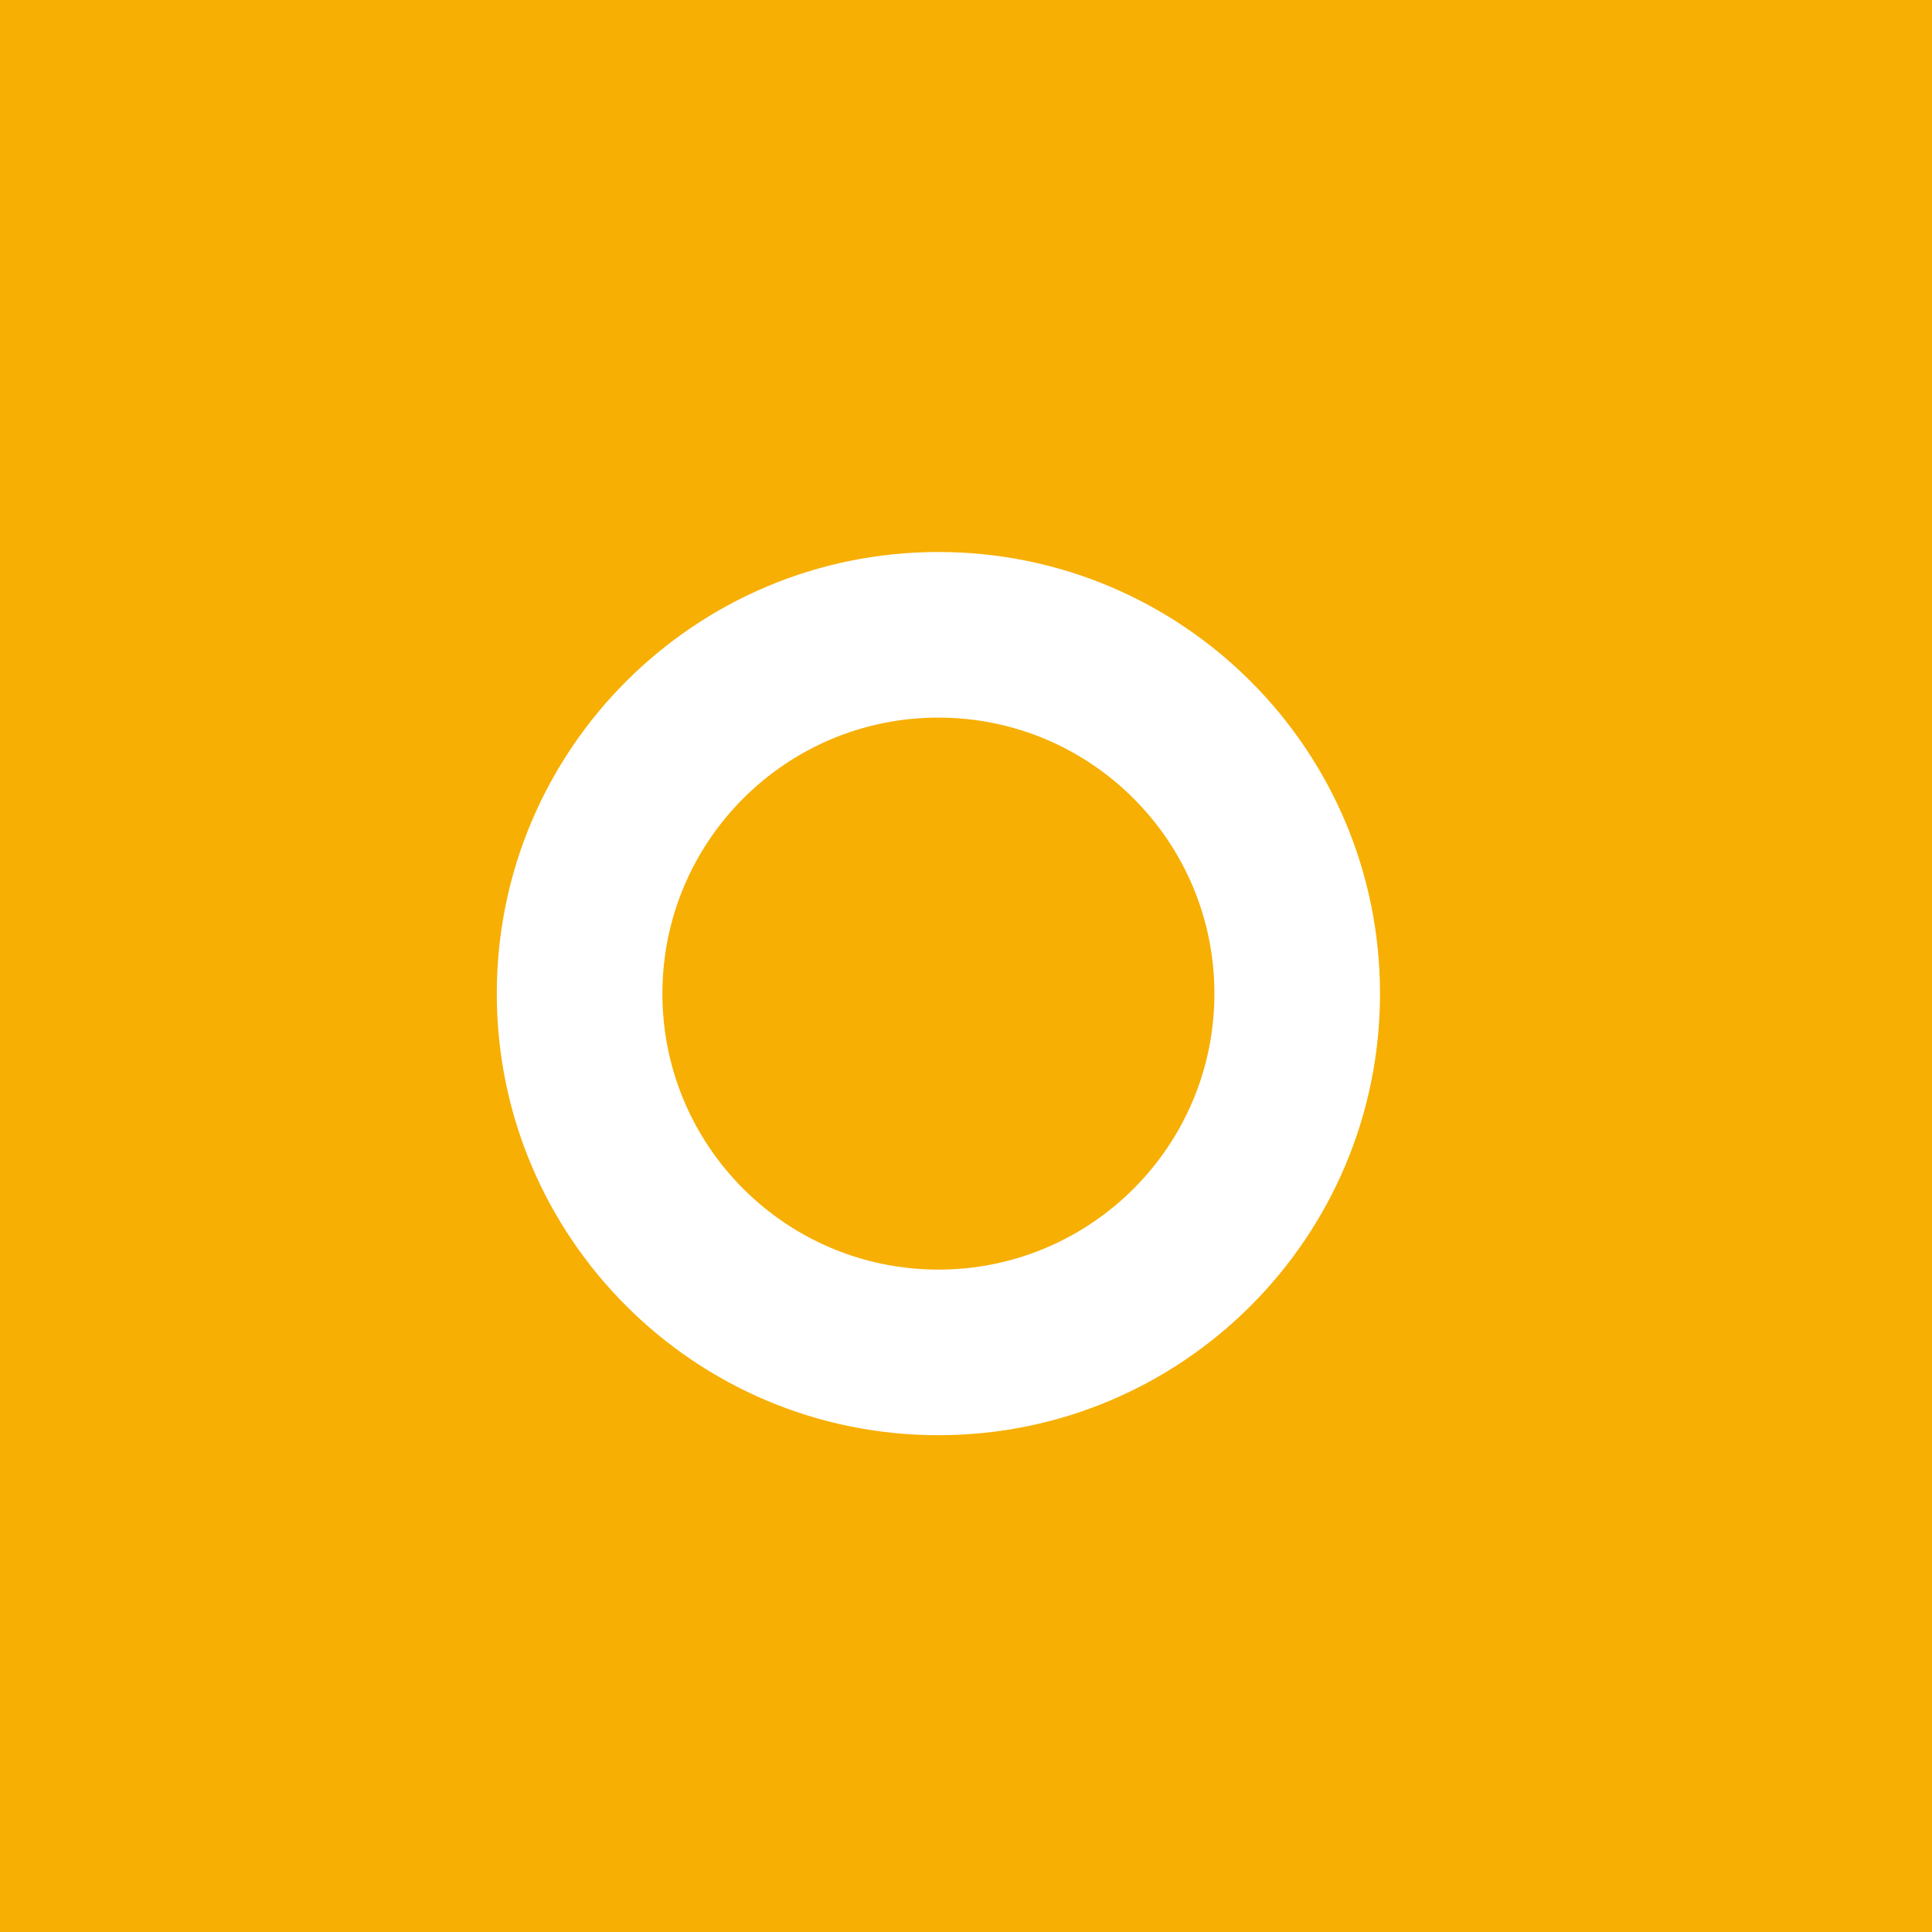 <svg width="35" height="35" viewBox="0 0 35 35" fill="none" xmlns="http://www.w3.org/2000/svg">
<path fill-rule="evenodd" clip-rule="evenodd" d="M35 0H0V35H35V0ZM22 18C22 20.761 19.761 23 17 23C14.239 23 12 20.761 12 18C12 15.239 14.239 13 17 13C19.761 13 22 15.239 22 18ZM25 18C25 22.418 21.418 26 17 26C12.582 26 9 22.418 9 18C9 13.582 12.582 10 17 10C21.418 10 25 13.582 25 18Z" fill="#F7AF03"/>
</svg>
